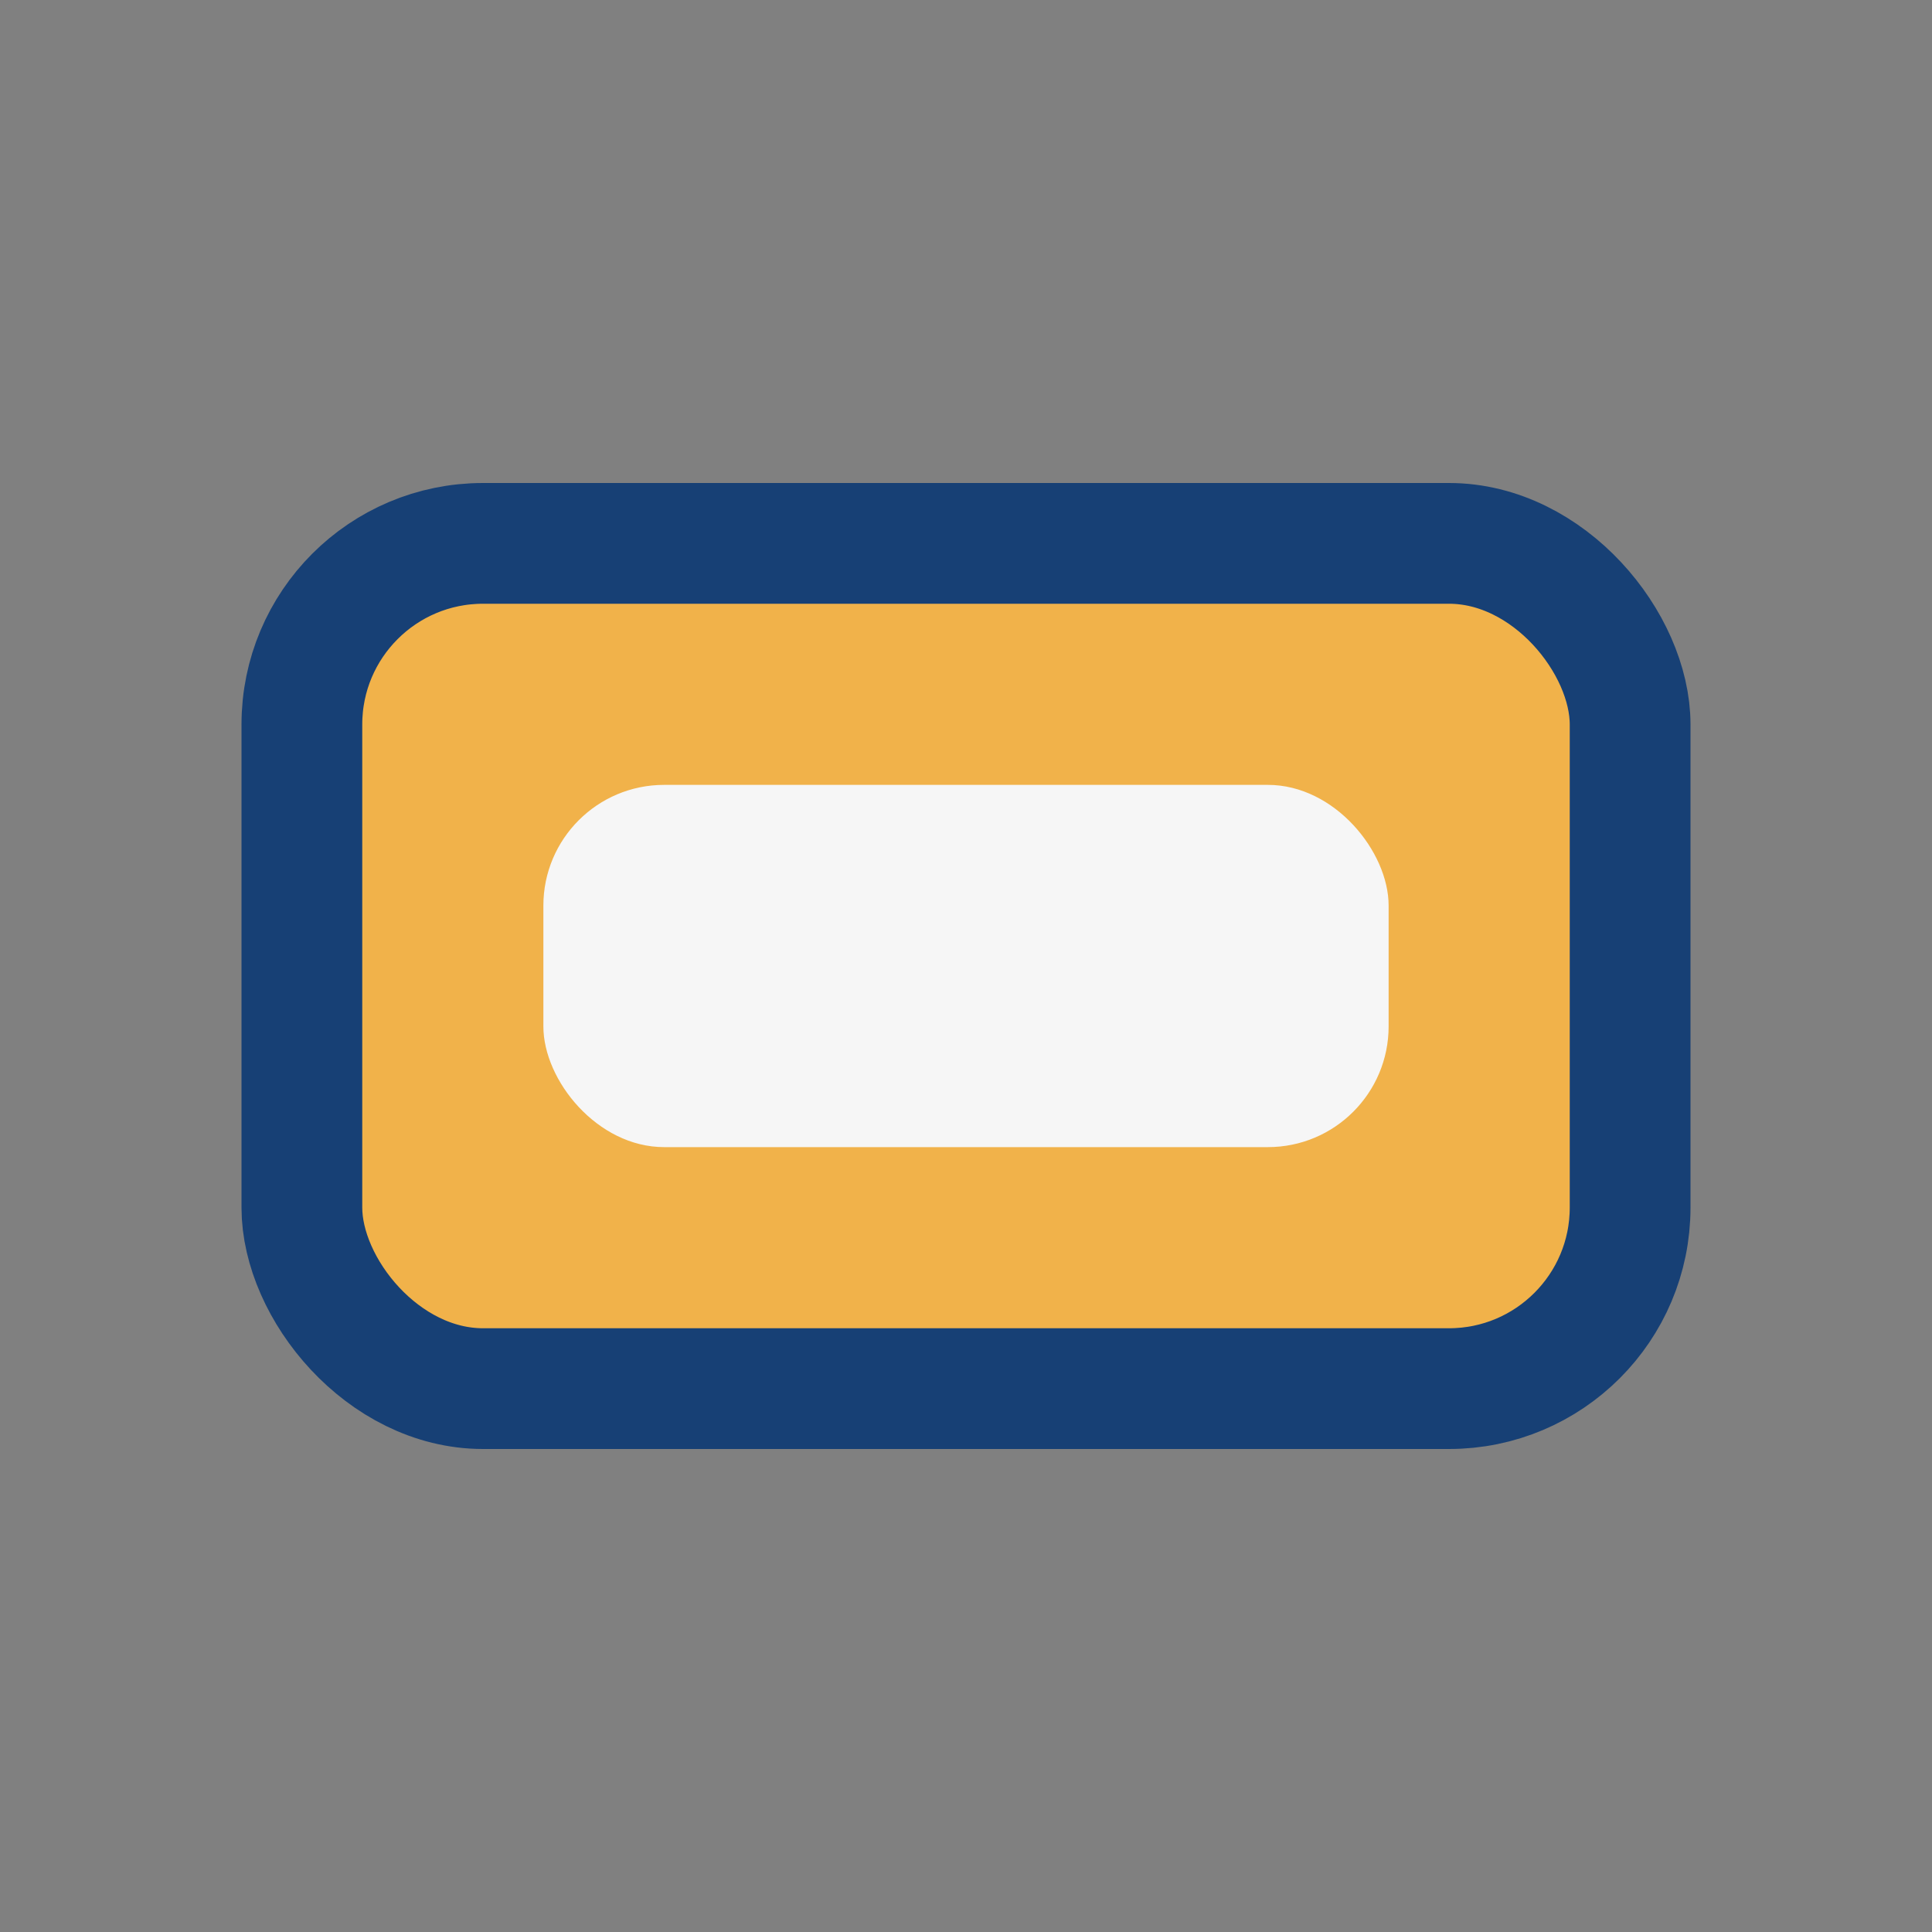 <?xml version="1.0" encoding="UTF-8"?>
<svg xmlns="http://www.w3.org/2000/svg" width="32" height="32" viewBox="0 0 32 32"><rect x="0" y="0" width="32" height="32" fill="#808080" stroke="none"/><rect x="5" y="9" width="22" height="14" rx="3" fill="#F1B24A" stroke="#174075" stroke-width="2"/><rect x="9" y="13" width="14" height="6" rx="2" fill="#F6F6F6"/></svg>